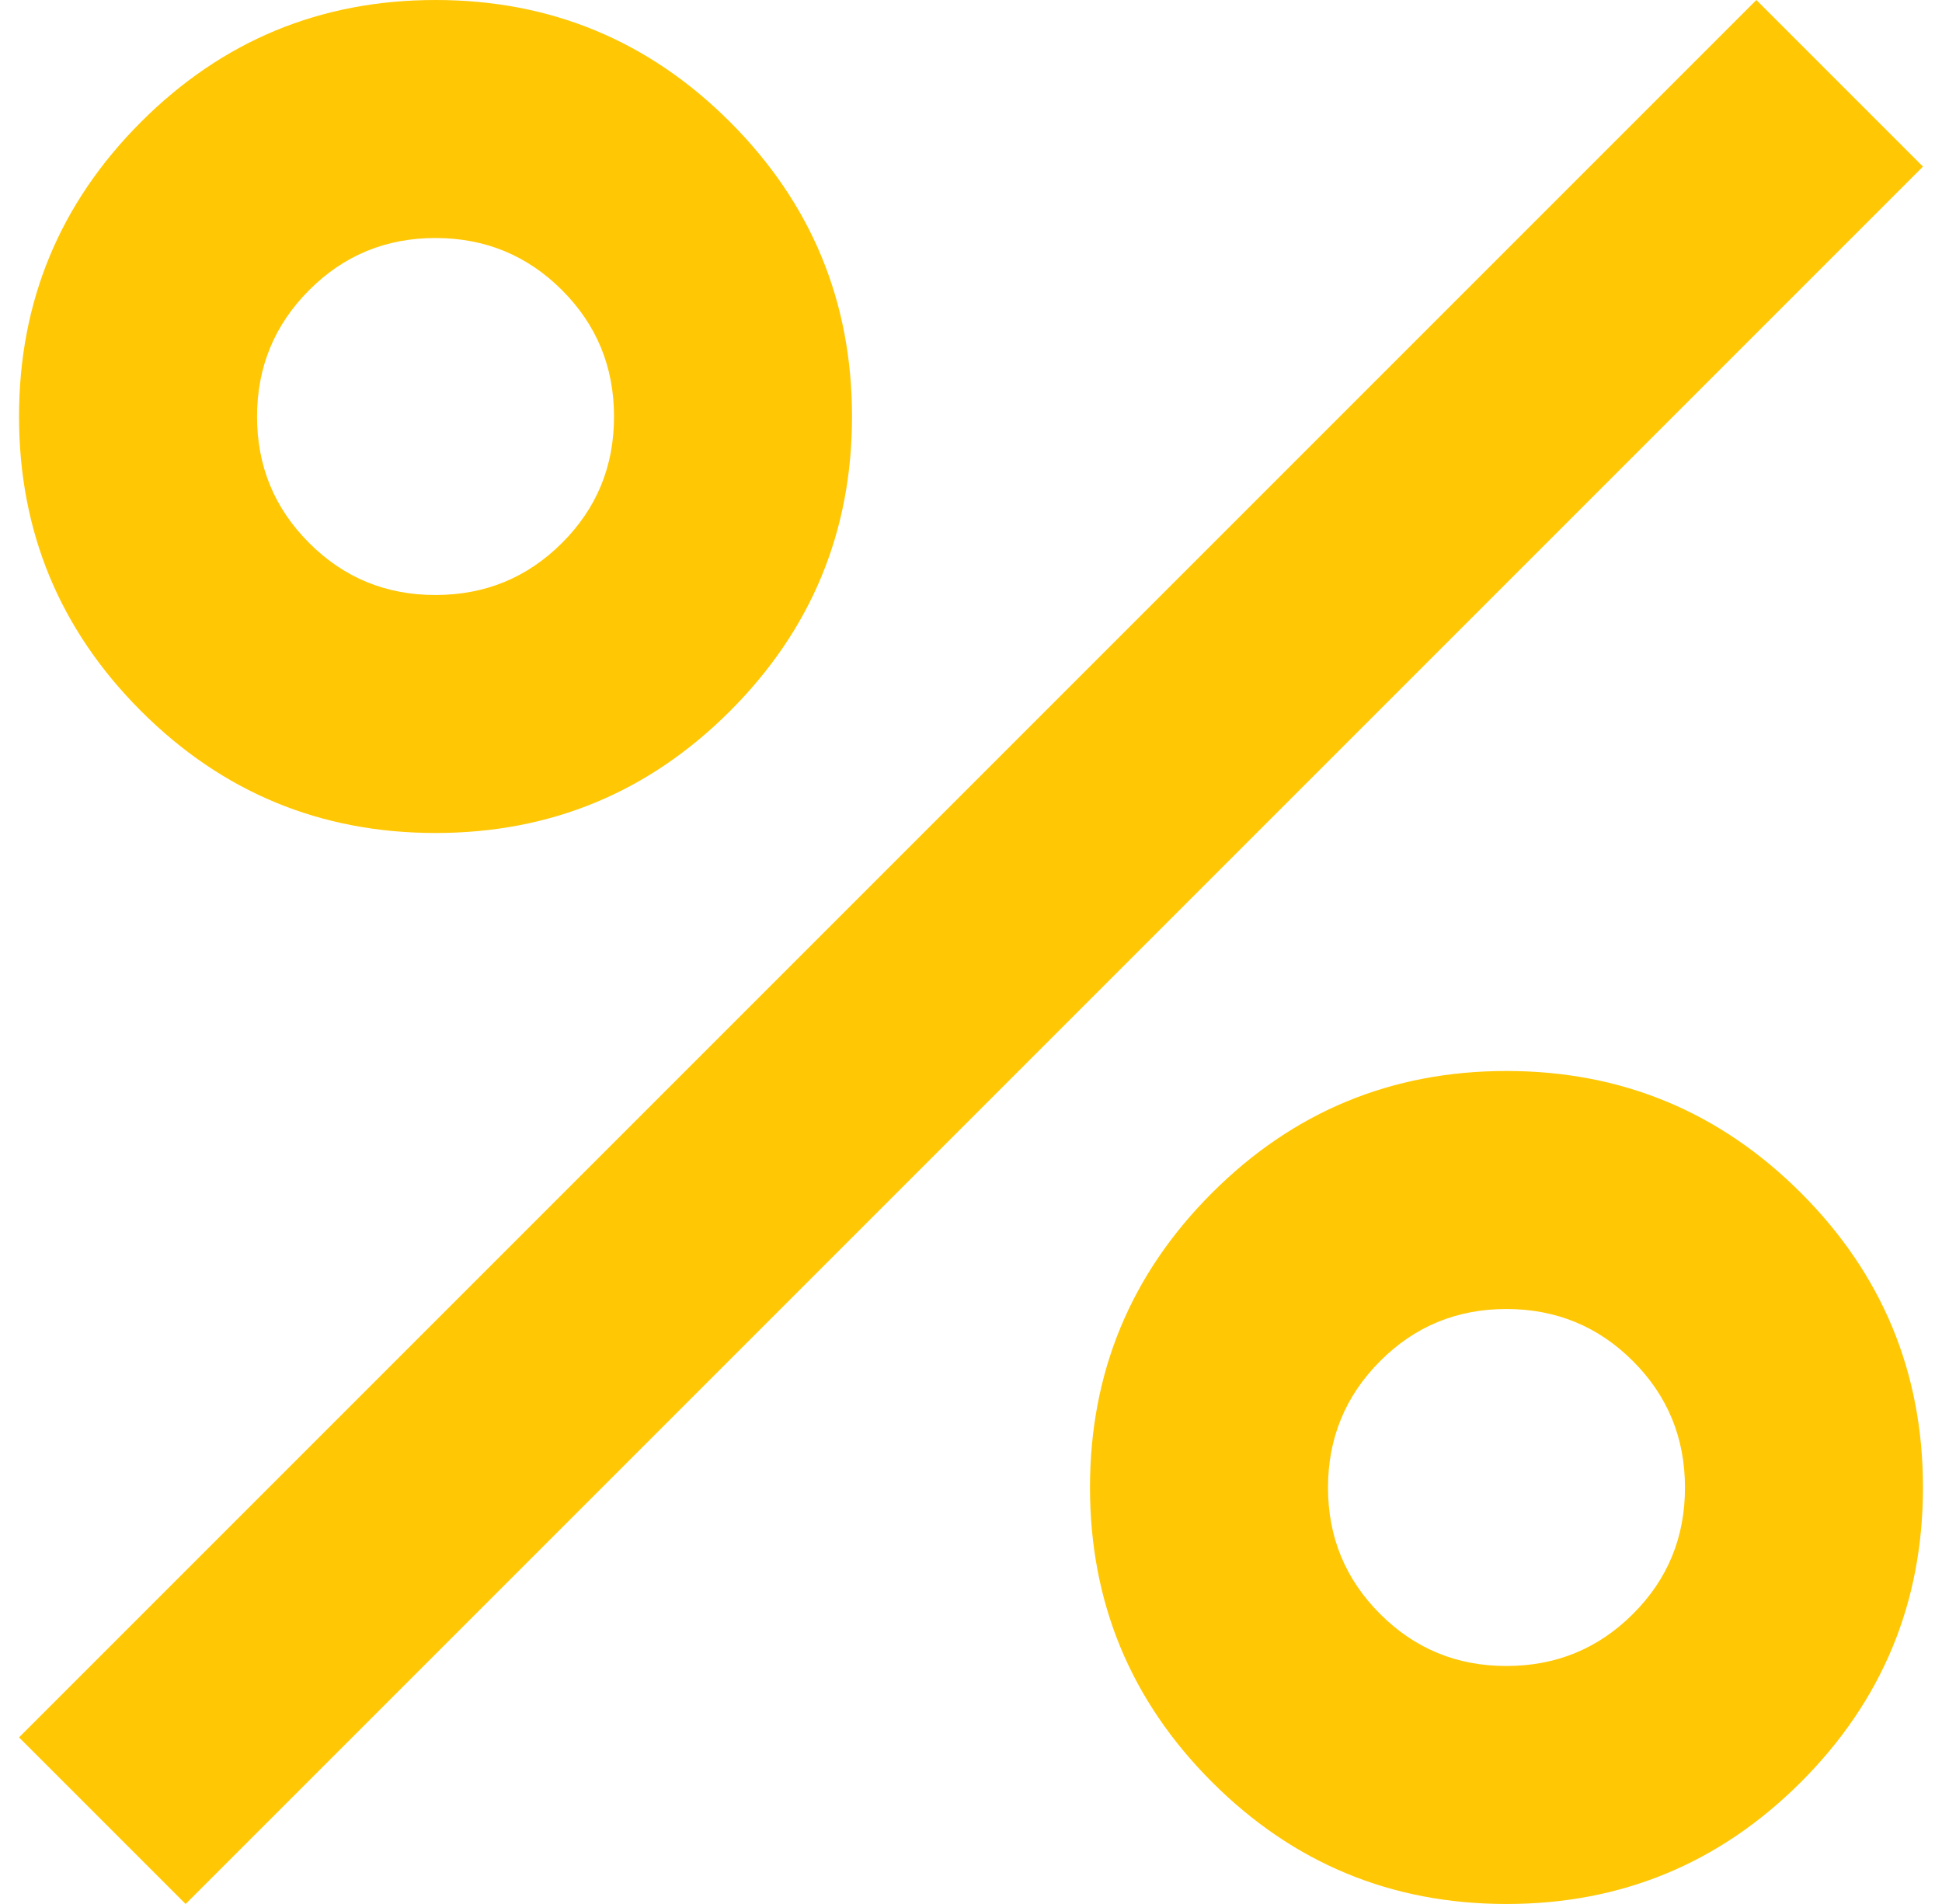 <svg width="51" height="50" viewBox="0 0 51 50" fill="none" xmlns="http://www.w3.org/2000/svg">
<path d="M11.438 21.875C8.417 21.875 5.839 20.807 3.703 18.672C1.568 16.537 0.5 13.958 0.5 10.938C0.5 7.917 1.568 5.339 3.703 3.203C5.839 1.068 8.417 0 11.438 0C14.458 0 17.037 1.068 19.172 3.203C21.307 5.339 22.375 7.917 22.375 10.938C22.375 13.958 21.307 16.537 19.172 18.672C17.037 20.807 14.458 21.875 11.438 21.875ZM11.438 15.625C12.74 15.625 13.847 15.17 14.759 14.259C15.672 13.349 16.127 12.242 16.125 10.938C16.125 9.635 15.67 8.529 14.759 7.619C13.849 6.708 12.742 6.252 11.438 6.25C10.135 6.25 9.029 6.706 8.119 7.619C7.208 8.531 6.752 9.637 6.75 10.938C6.75 12.24 7.206 13.347 8.119 14.259C9.031 15.172 10.137 15.627 11.438 15.625ZM39.562 50C36.542 50 33.964 48.932 31.828 46.797C29.693 44.661 28.625 42.083 28.625 39.062C28.625 36.042 29.693 33.464 31.828 31.328C33.964 29.193 36.542 28.125 39.562 28.125C42.583 28.125 45.161 29.193 47.297 31.328C49.432 33.464 50.5 36.042 50.5 39.062C50.5 42.083 49.432 44.661 47.297 46.797C45.161 48.932 42.583 50 39.562 50ZM39.562 43.75C40.865 43.75 41.972 43.295 42.884 42.384C43.797 41.474 44.252 40.367 44.25 39.062C44.25 37.76 43.795 36.654 42.884 35.744C41.974 34.833 40.867 34.377 39.562 34.375C38.26 34.375 37.154 34.831 36.244 35.744C35.333 36.656 34.877 37.763 34.875 39.062C34.875 40.365 35.331 41.472 36.244 42.384C37.156 43.297 38.263 43.752 39.562 43.75ZM4.875 50L0.5 45.625L46.125 0L50.5 4.375L4.875 50Z" fill="#FFC704"/>
</svg>
